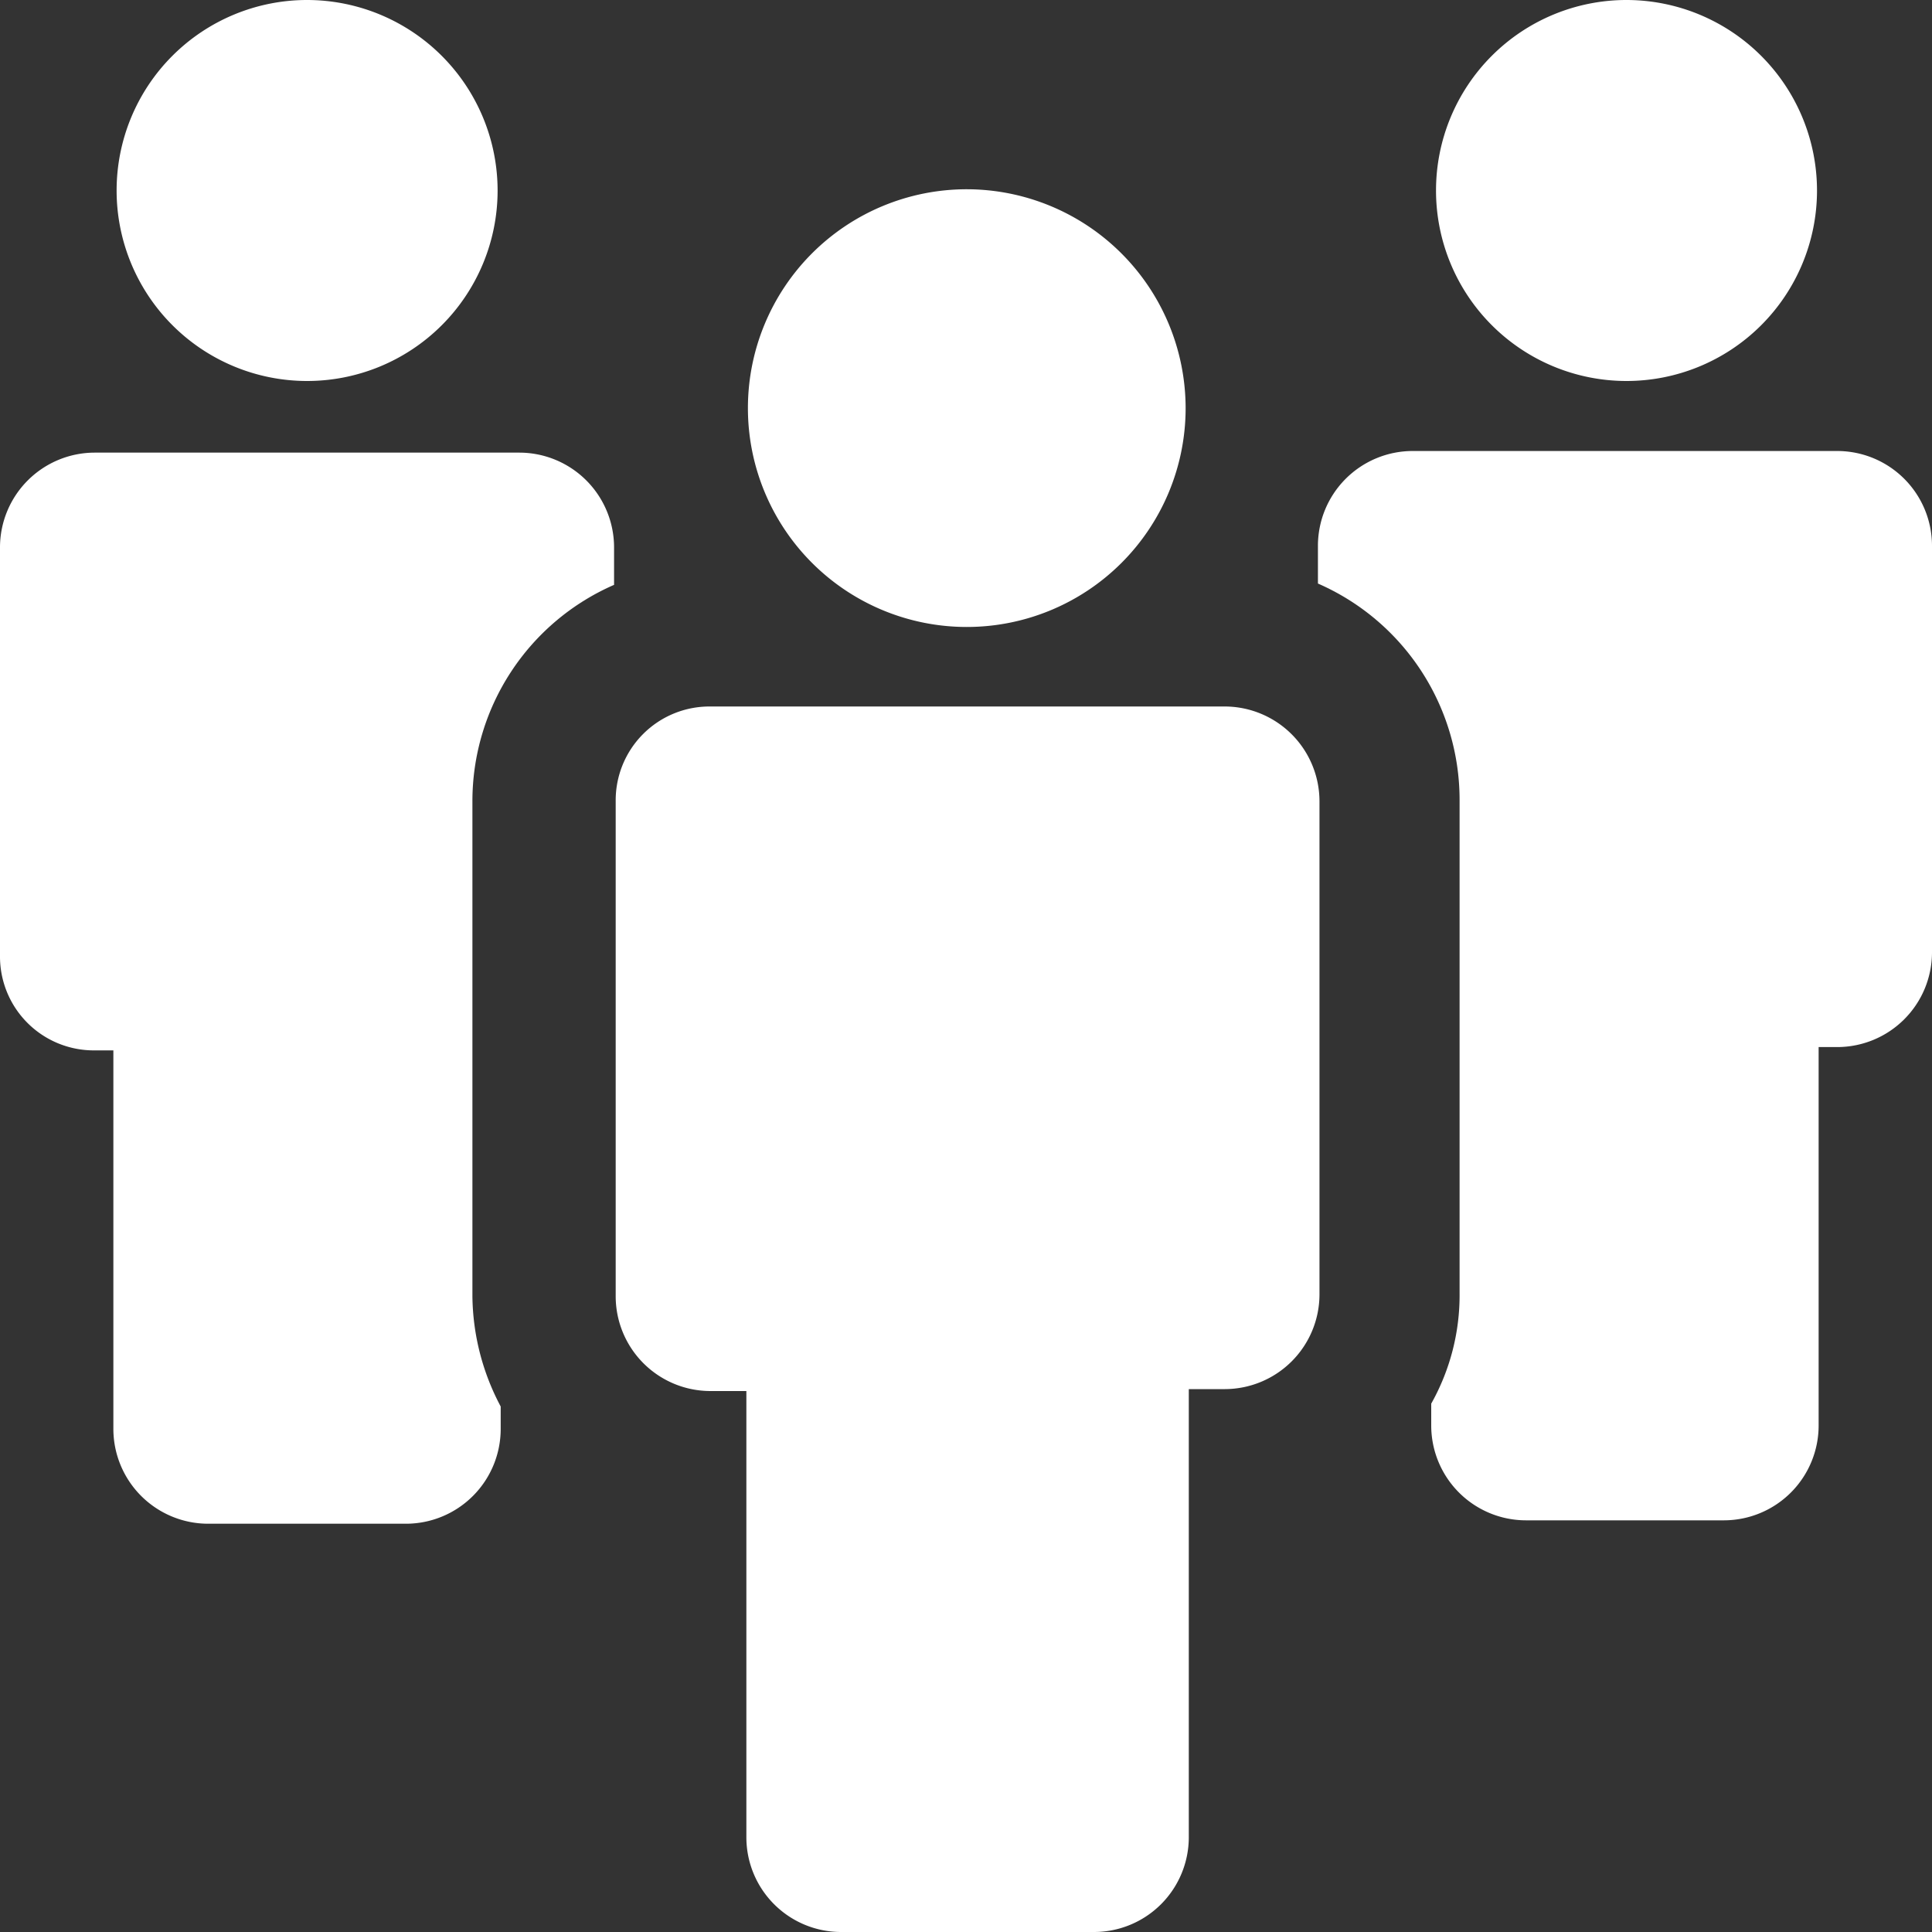 <svg id="Ebene_1" data-name="Ebene 1" xmlns="http://www.w3.org/2000/svg" viewBox="0 0 250 250"><rect x="0" y="0" width="250" height="250" fill="#333333" stroke="none"/><defs><style>.cls-1{fill:#fff;}</style></defs><title>team</title><path class="cls-1" d="M64.39,24.69A24.65,24.65,0,1,1,39.74,0,24.67,24.67,0,0,1,64.39,24.69" transform="translate(0 0)"/><path class="cls-1" d="M12.23,135.92h2.44v49a12.28,12.28,0,0,0,12.22,12.25H52.57A12.27,12.27,0,0,0,64.79,184.9V182a31,31,0,0,1-3.66-14.28V103.68a30.54,30.54,0,0,1,18.33-28V70.82A12.27,12.27,0,0,0,67.23,58.57h-55A12.27,12.27,0,0,0,0,70.82v52.85a12.14,12.14,0,0,0,12.23,12.25" transform="translate(0 0)"/><path class="cls-1" d="M235.12,24.69A24.65,24.65,0,1,1,210.47,0a24.67,24.67,0,0,1,24.65,24.69" transform="translate(0 0)"/><path class="cls-1" d="M170.54,70.61v4.9a30.55,30.55,0,0,1,18.33,27.95v63.89a28.63,28.63,0,0,1-3.67,14.28v2.86a12.27,12.27,0,0,0,12.23,12.24h25.68a12.27,12.27,0,0,0,12.22-12.24v-49h2.44A12.27,12.27,0,0,0,250,123.26V70.61a12.27,12.27,0,0,0-12.23-12.25h-55a12.27,12.27,0,0,0-12.23,12.25" transform="translate(0 0)"/><path class="cls-1" d="M79.67,103.67v64.09A12.27,12.27,0,0,0,91.89,180h4.69v57.75A12.26,12.26,0,0,0,108.8,250h32.81a12.27,12.27,0,0,0,12.22-12.25v-58h4.68a12.27,12.27,0,0,0,12.23-12.24V103.67a12.28,12.28,0,0,0-12.23-12.25H91.89a12.14,12.14,0,0,0-12.22,12.25" transform="translate(0 0)"/><path class="cls-1" d="M153.42,52.85a28.32,28.32,0,1,1-28.31-28.36,28.35,28.35,0,0,1,28.31,28.36" transform="translate(0 0)"/></svg>
